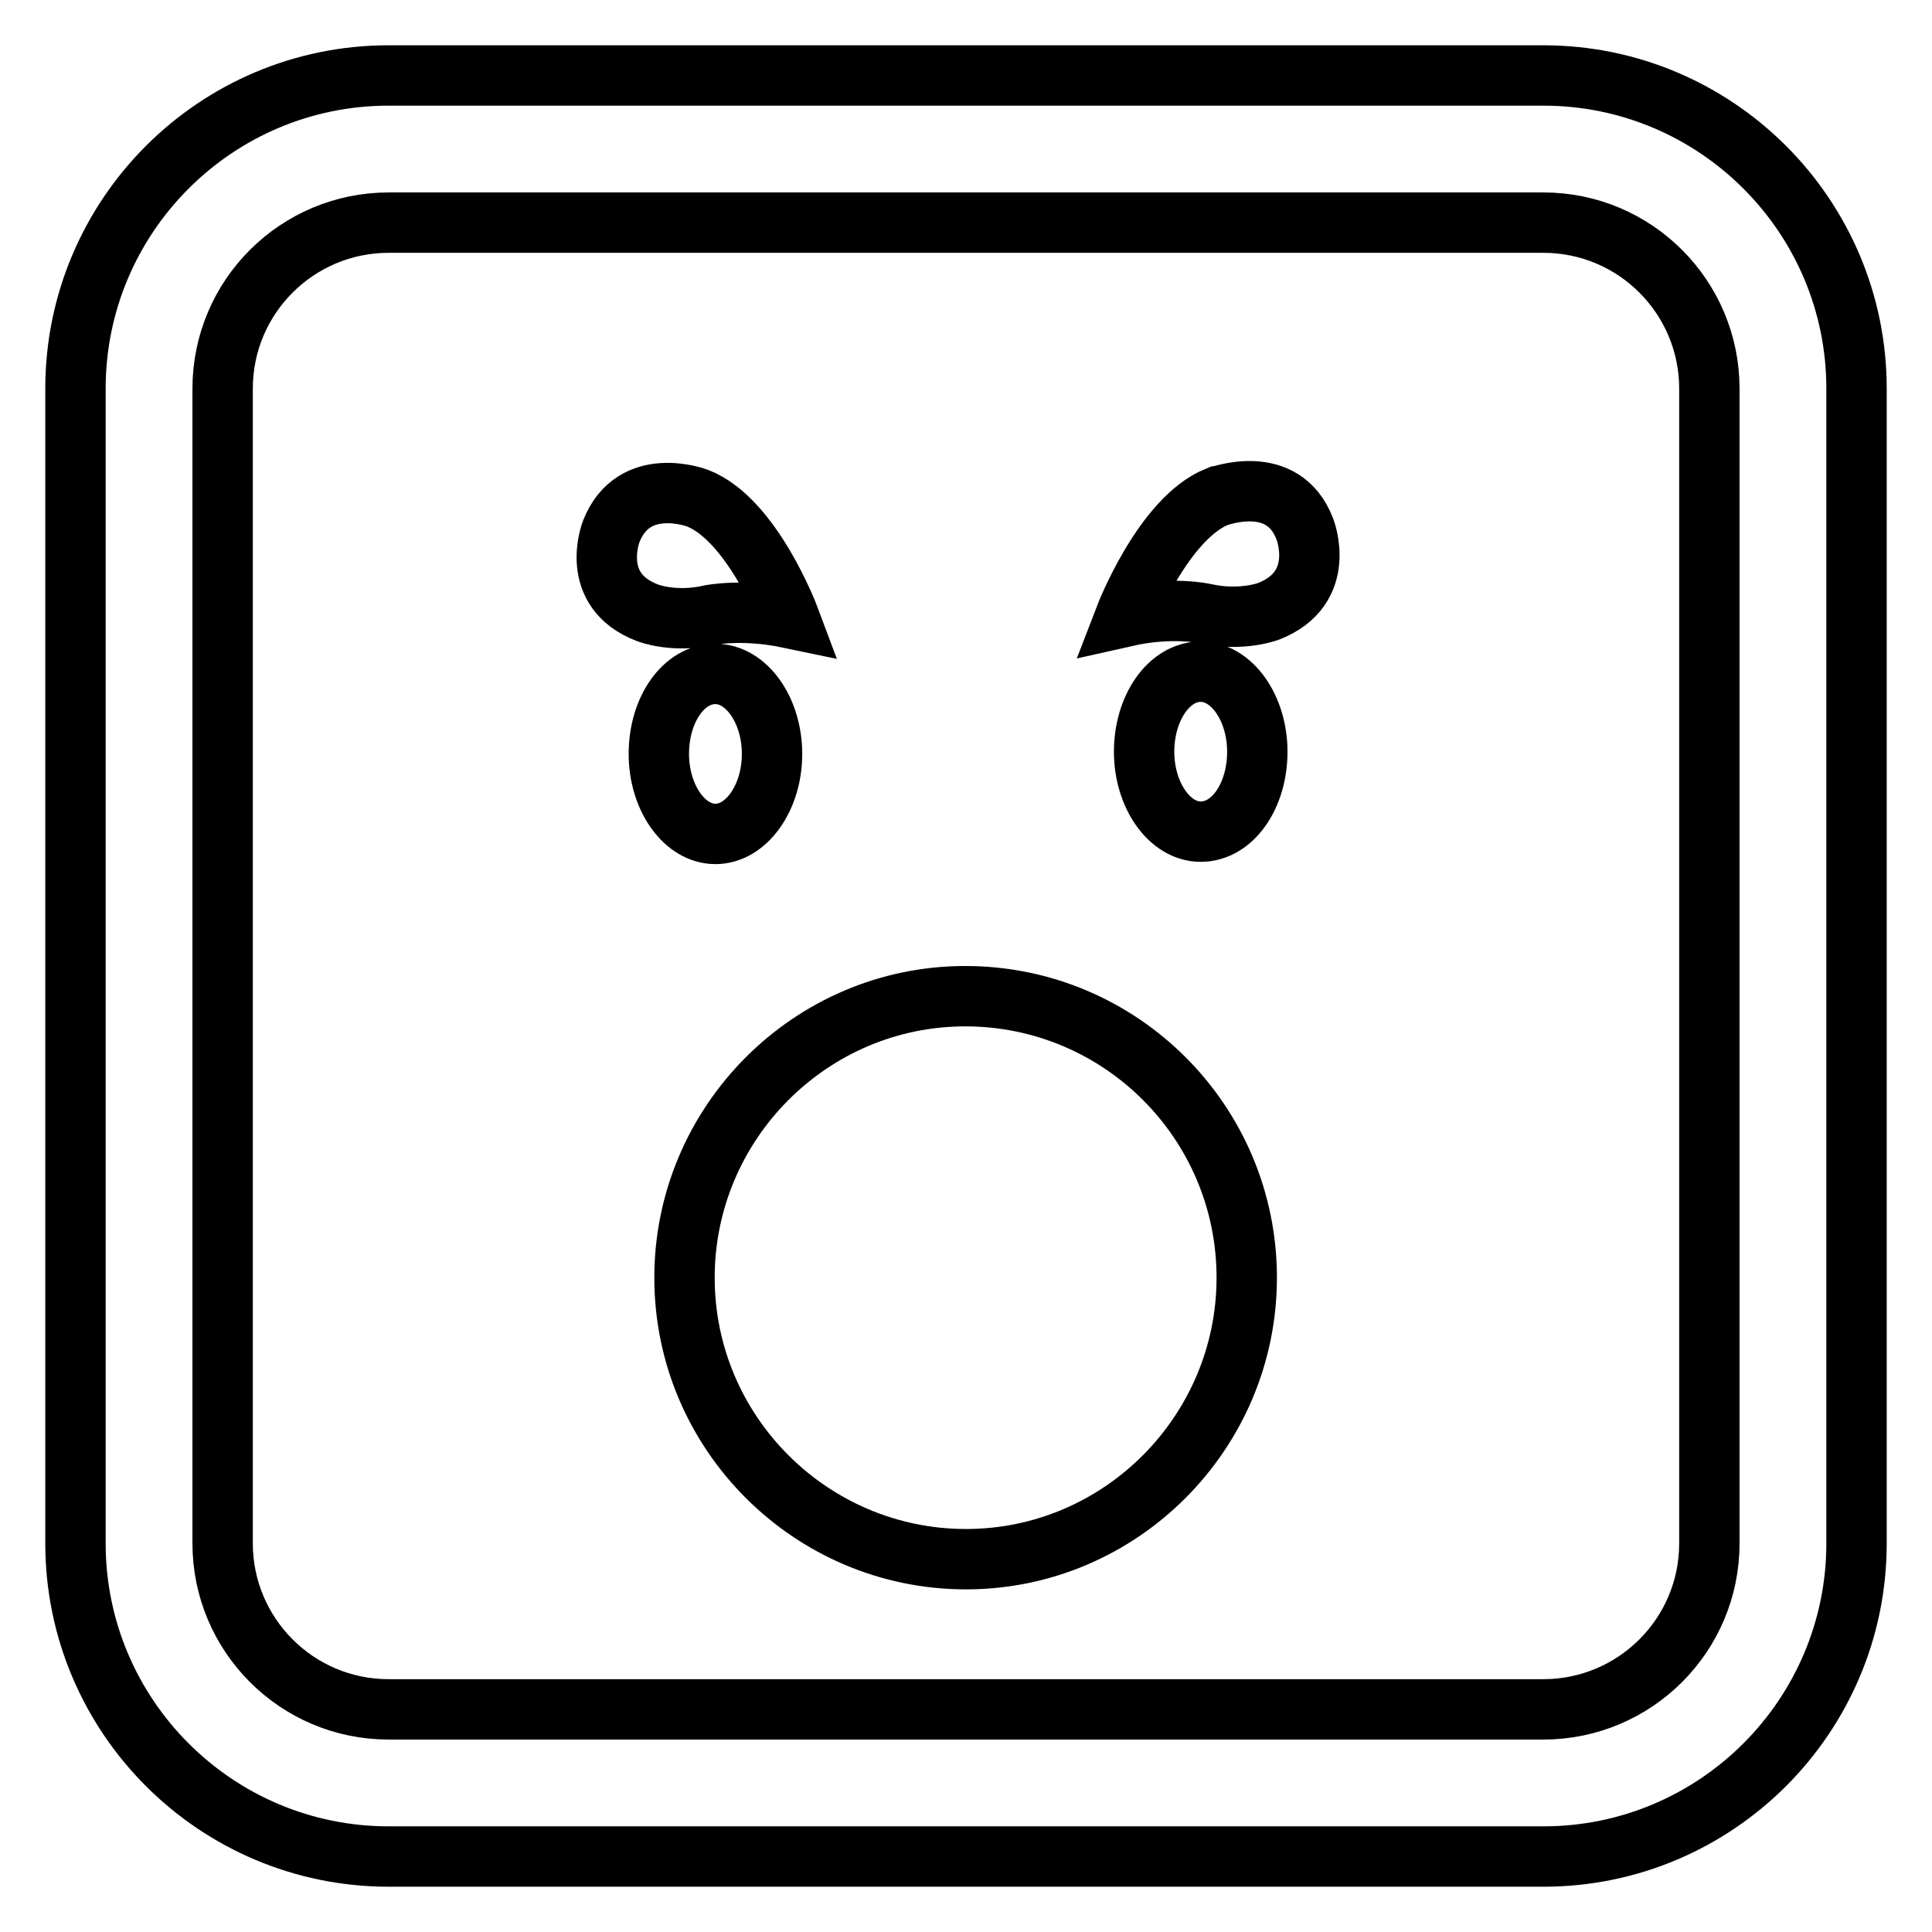 <?xml version="1.0" encoding="utf-8"?>
<!-- Svg Vector Icons : http://www.onlinewebfonts.com/icon -->
<!DOCTYPE svg PUBLIC "-//W3C//DTD SVG 1.1//EN" "http://www.w3.org/Graphics/SVG/1.1/DTD/svg11.dtd">
<svg version="1.1" xmlns="http://www.w3.org/2000/svg" xmlns:xlink="http://www.w3.org/1999/xlink" x="0px" y="0px" viewBox="0 0 256 256" enable-background="new 0 0 256 256" xml:space="preserve">
<g><g><g><path stroke-width="8" fill-opacity="0" stroke="#000000"  d="M85.8,81.2C77.9,78.2,81,70.4,81,70.4c3-7.6,11.4-4.4,11.4-4.4c7.3,2.8,12.2,15.9,12.2,15.9c-6.2-1.3-10.5-0.4-10.5-0.4C89.3,82.6,85.8,81.2,85.8,81.2z M94.8,110.5c-4.1,0-7.5-4.8-7.5-10.6c0-5.9,3.3-10.6,7.5-10.6c4.1,0,7.5,4.8,7.5,10.6C102.3,105.7,98.9,110.5,94.8,110.5z M172.9,70.1c0,0,3.1,7.8-4.8,10.9c0,0-3.6,1.4-8.5,0.3c0,0-4.3-1-10.5,0.4c0,0,5-13,12.2-15.9C161.5,65.8,170,62.5,172.9,70.1z M166.6,99.6c0,5.9-3.3,10.6-7.5,10.6c-4.1,0-7.5-4.8-7.5-10.6s3.3-10.6,7.5-10.6C163.2,89,166.6,93.8,166.6,99.6z M165.2,169.3c0,20.5-16.7,37.3-37.2,37.3c-20.5,0-37.3-16.7-37.3-37.3c0-20.5,16.7-37.3,37.2-37.3C148.5,132,165.2,148.7,165.2,169.3z M204.5,246h-153C28.6,246,10,227.4,10,204.5v-153C10,28.6,28.6,10,51.5,10h153c22.9,0,41.5,18.6,41.5,41.5v153C246,227.4,227.4,246,204.5,246z M51.5,29.5c-12.1,0-22,9.8-22,22v153c0,12.1,9.8,22,22,22h153c12.1,0,22-9.8,22-22v-153c0-12.1-9.8-22-22-22H51.5L51.5,29.5z"/></g><g></g><g></g><g></g><g></g><g></g><g></g><g></g><g></g><g></g><g></g><g></g><g></g><g></g><g></g><g></g></g></g>
</svg>